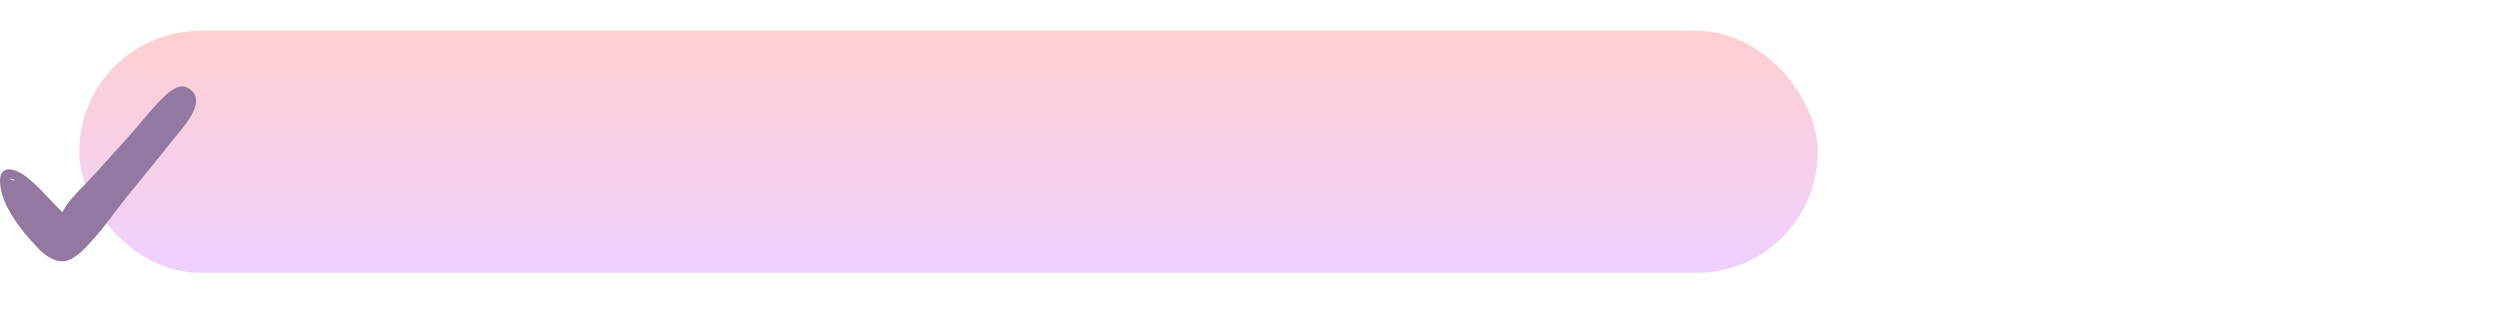 <?xml version="1.0" encoding="UTF-8"?> <svg xmlns="http://www.w3.org/2000/svg" width="568" height="72" viewBox="0 0 568 72" fill="none"> <g filter="url(#filter0_d)"> <rect x="18" y="7" width="542" height="55" rx="27.5" fill="white"></rect> </g> <rect x="18" y="7" width="395" height="55" rx="27.5" fill="url(#paint0_linear)"></rect> <g clip-path="url(#clip0)"> <path d="M42.605 19.929C40.594 18.836 38.352 20.944 37.038 22.194C34.022 25.162 31.471 28.598 28.61 31.722C25.439 35.159 22.501 38.595 19.254 41.954C17.398 43.828 15.388 45.859 14.151 48.202C11.367 45.468 8.97 42.5 5.878 40.079C3.635 38.361 -0.076 37.111 0.001 41.251C0.156 46.64 4.872 52.419 8.352 56.09C9.821 57.652 11.754 59.292 13.996 59.37C16.702 59.526 19.486 56.246 21.11 54.45C23.971 51.326 26.29 47.811 28.919 44.609C32.321 40.392 35.8 36.252 39.125 31.957C41.213 29.301 47.785 22.741 42.605 19.929ZM3.403 40.938C3.326 40.938 3.249 40.938 3.094 41.016C2.785 40.938 2.553 40.86 2.243 40.704C2.475 40.548 2.862 40.626 3.403 40.938Z" fill="#9378A1"></path> </g> <defs> <filter id="filter0_d" x="10.003" y="0.602" width="557.994" height="70.994" filterUnits="userSpaceOnUse" color-interpolation-filters="sRGB"> <feFlood flood-opacity="0" result="BackgroundImageFix"></feFlood> <feColorMatrix in="SourceAlpha" type="matrix" values="0 0 0 0 0 0 0 0 0 0 0 0 0 0 0 0 0 0 127 0"></feColorMatrix> <feOffset dy="1.599"></feOffset> <feGaussianBlur stdDeviation="3.998"></feGaussianBlur> <feColorMatrix type="matrix" values="0 0 0 0 0.953 0 0 0 0 0.494 0 0 0 0 0.506 0 0 0 0.47 0"></feColorMatrix> <feBlend mode="normal" in2="BackgroundImageFix" result="effect1_dropShadow"></feBlend> <feBlend mode="normal" in="SourceGraphic" in2="effect1_dropShadow" result="shape"></feBlend> </filter> <linearGradient id="paint0_linear" x1="215.5" y1="7" x2="215.5" y2="62" gradientUnits="userSpaceOnUse"> <stop stop-color="#FFD0D1"></stop> <stop offset="1" stop-color="#EFD1FF"></stop> </linearGradient> <clipPath id="clip0"> <rect y="17" width="44.55" height="45" fill="white"></rect> </clipPath> </defs> </svg> 